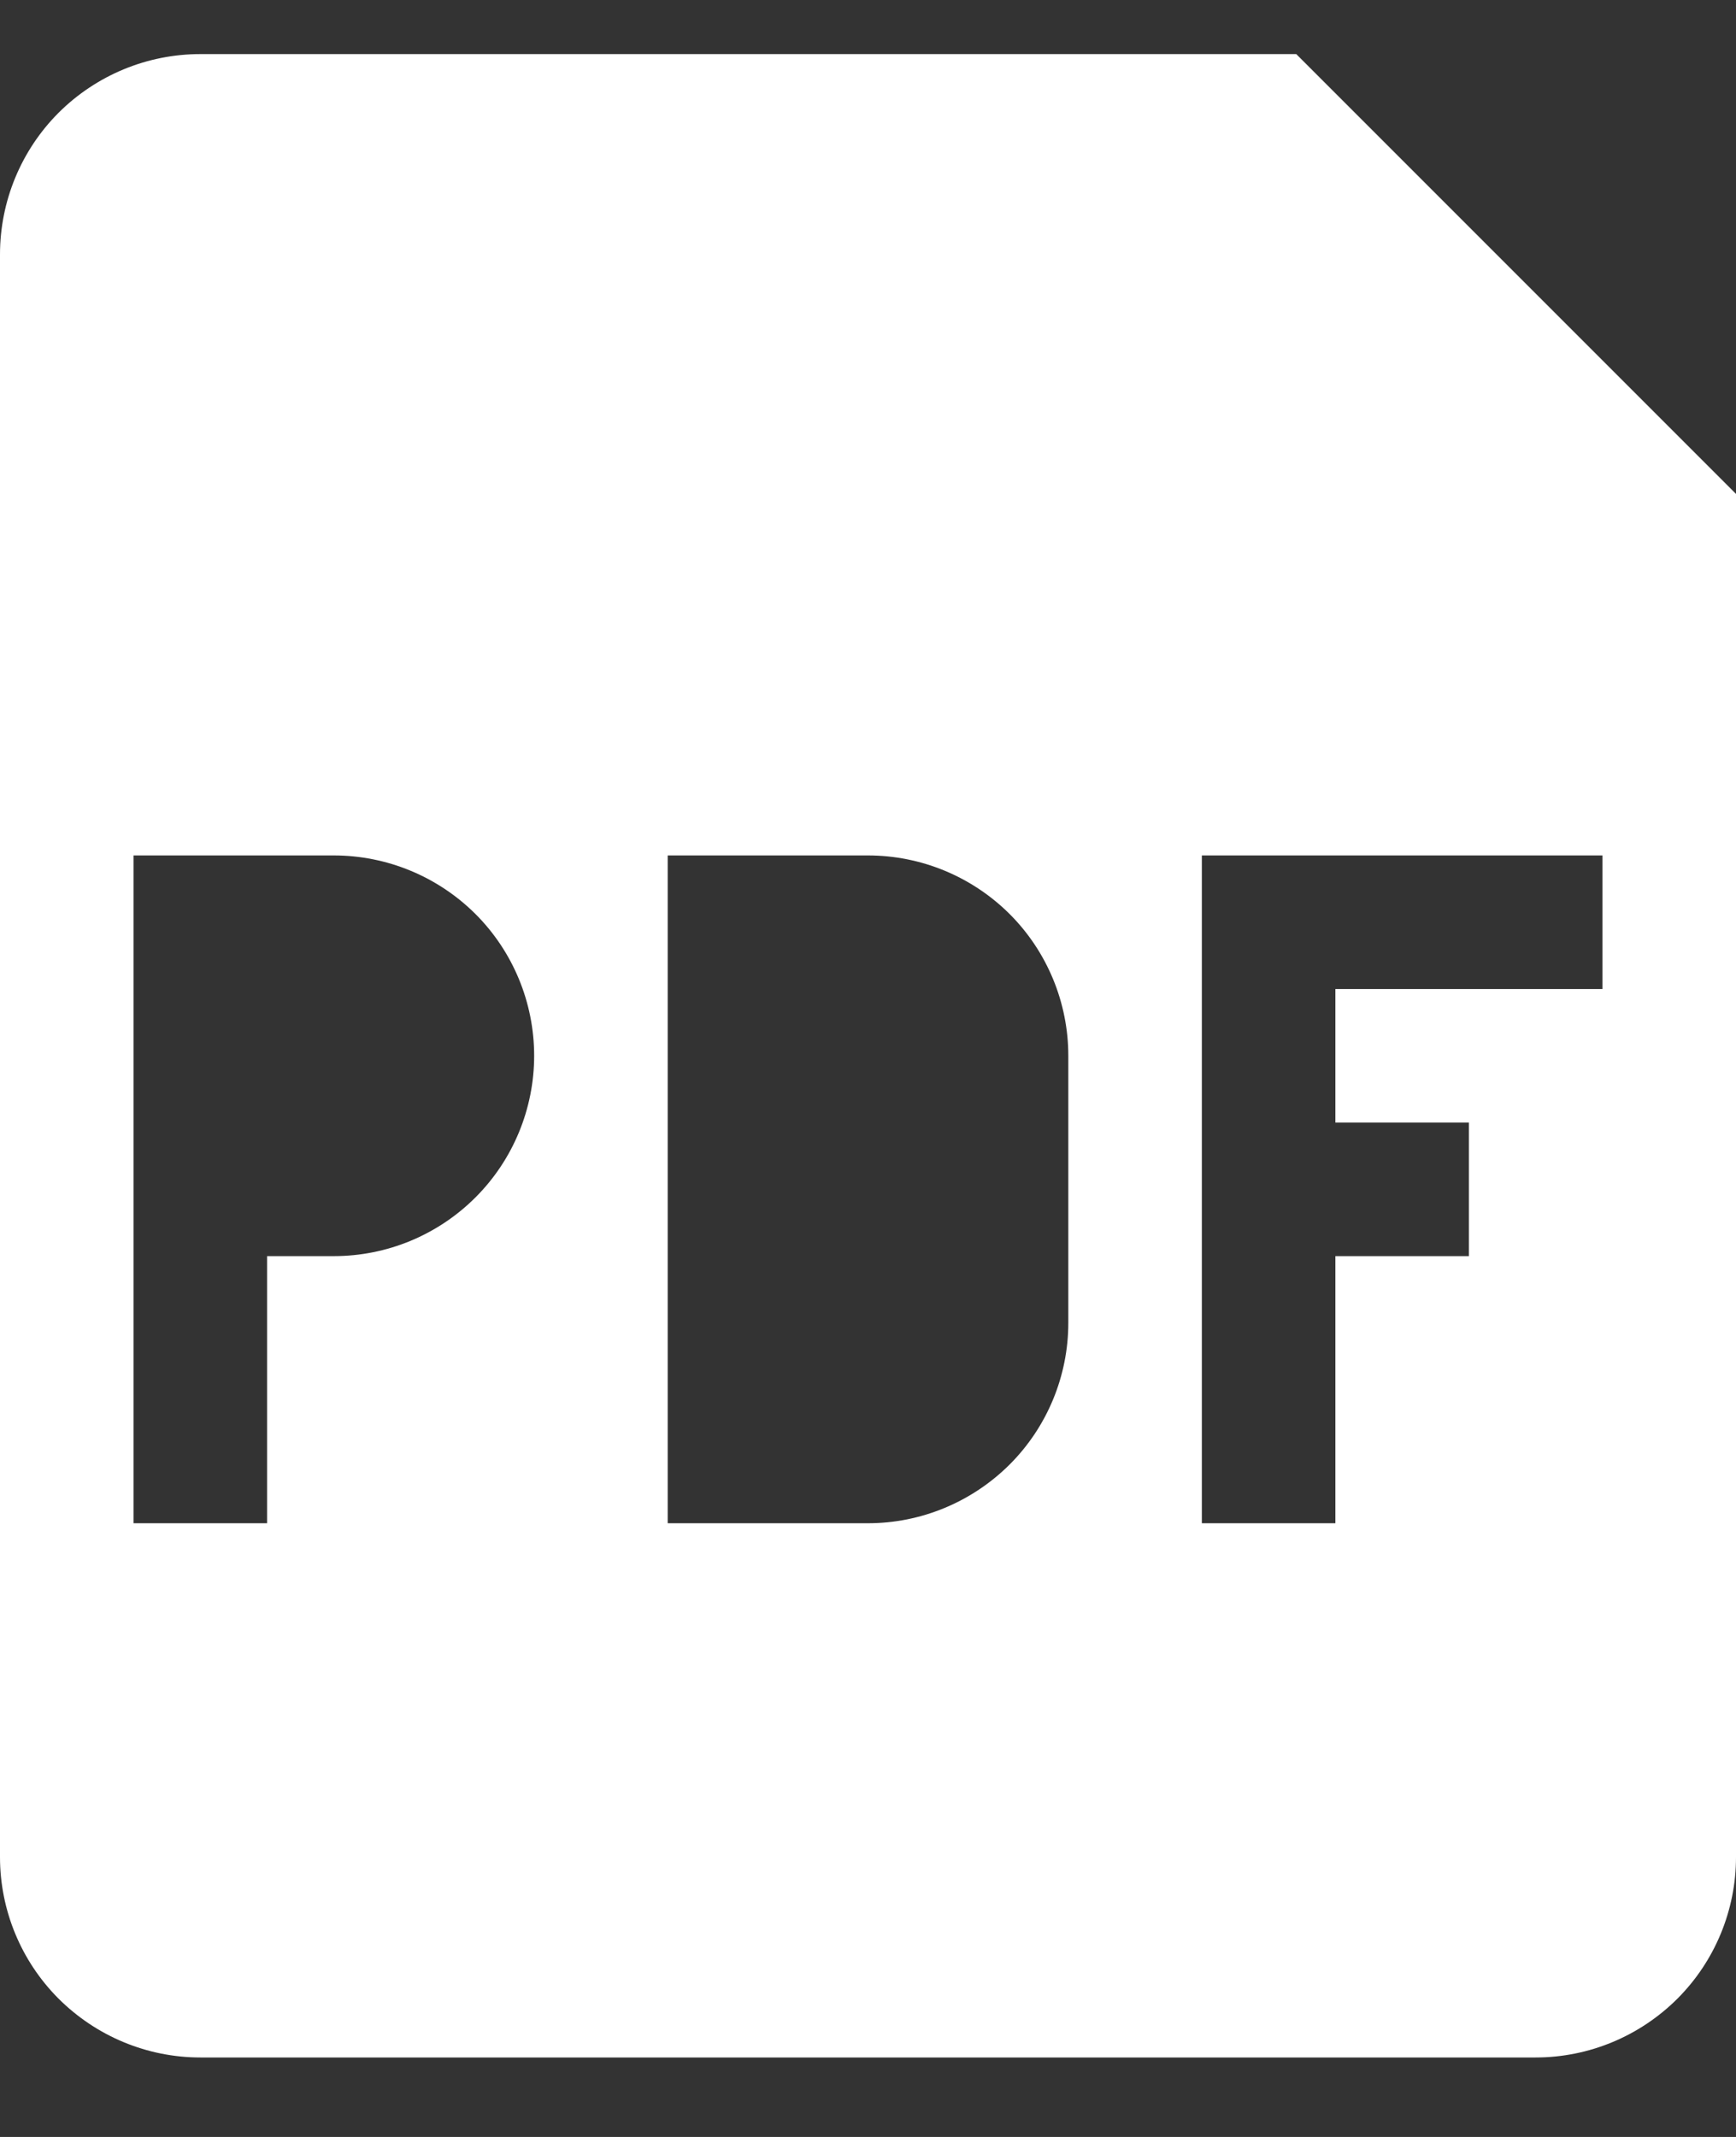 <svg width="13" height="16" viewBox="0 0 13 16" fill="none" xmlns="http://www.w3.org/2000/svg">
<rect x="0" y="0" width="13" height="16" fill="#333333" stroke="none"/>
<path fill-rule="evenodd" clip-rule="evenodd" d="M0 1.905C0 1.507 0.158 1.125 0.439 0.844C0.721 0.563 1.102 0.405 1.5 0.405L9.707 0.405L13 3.698V13.905C13 14.302 12.842 14.684 12.561 14.965C12.279 15.246 11.898 15.405 11.5 15.405H1.5C1.102 15.405 0.721 15.246 0.439 14.965C0.158 14.684 0 14.302 0 13.905V1.905ZM2.5 6.405H1V11.405H2V9.405H2.5C2.898 9.405 3.279 9.247 3.561 8.965C3.842 8.684 4 8.302 4 7.905C4 7.507 3.842 7.125 3.561 6.844C3.279 6.563 2.898 6.405 2.5 6.405ZM6.5 6.405H5V11.405H6.5C6.898 11.405 7.279 11.246 7.561 10.965C7.842 10.684 8 10.302 8 9.905V7.905C8 7.507 7.842 7.125 7.561 6.844C7.279 6.563 6.898 6.405 6.5 6.405ZM9 11.405V6.405H12V7.405H10V8.405H11V9.405H10V11.405H9Z" fill="white"/>
</svg>
